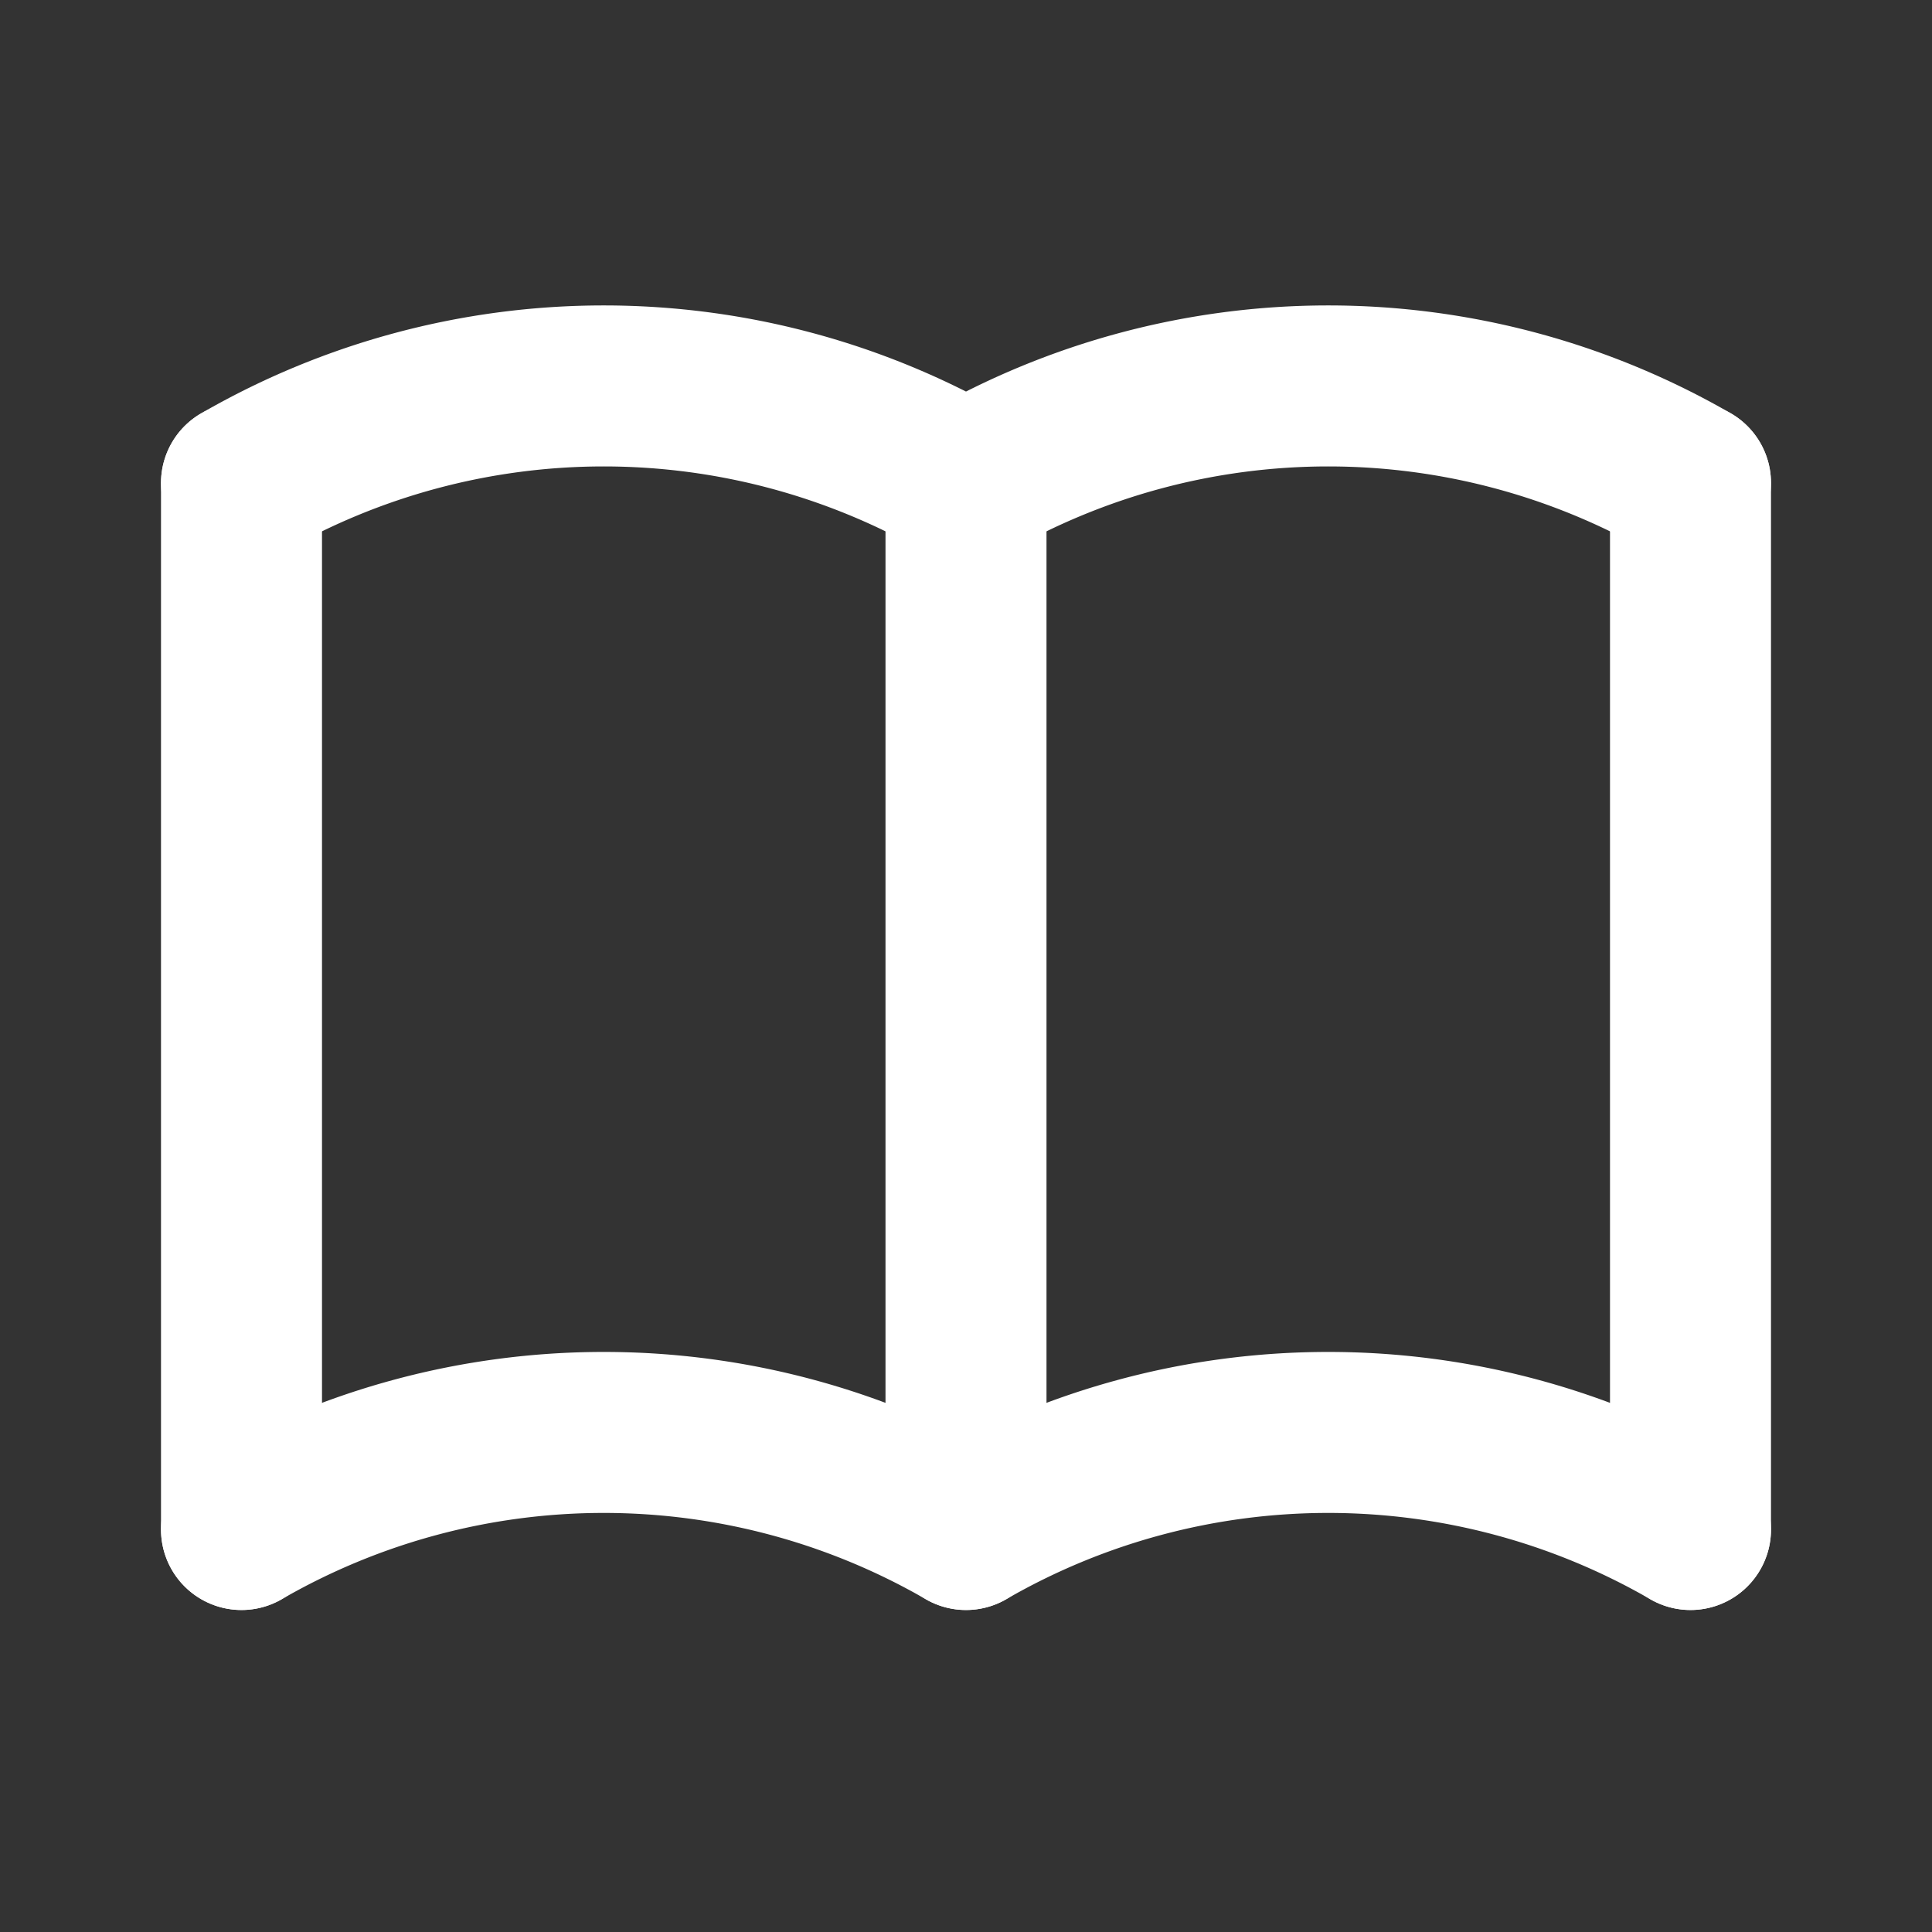 <svg id="book_guide_" data-name="book (guide)" xmlns="http://www.w3.org/2000/svg" width="24" height="24" viewBox="0 0 24 24">
  <rect x="0" y="0" width="24" height="24" fill="#333333" stroke="none"/>
  <path id="Path_1143" data-name="Path 1143" d="M0,0H24V24H0Z" fill="none"/>
  <path id="Path_1144" data-name="Path 1144" d="M3,19a9,9,0,0,1,9,0,9,9,0,0,1,9,0" fill="none" stroke="#fff" stroke-linecap="round" stroke-linejoin="round" stroke-width="2"/>
  <path id="Path_1145" data-name="Path 1145" d="M3,6a9,9,0,0,1,9,0,9,9,0,0,1,9,0" fill="none" stroke="#fff" stroke-linecap="round" stroke-linejoin="round" stroke-width="2"/>
  <path id="Path_1146" data-name="Path 1146" d="M3,6V19" fill="none" stroke="#fff" stroke-linecap="round" stroke-linejoin="round" stroke-width="2"/>
  <path id="Path_1147" data-name="Path 1147" d="M12,6V19" fill="none" stroke="#fff" stroke-linecap="round" stroke-linejoin="round" stroke-width="2"/>
  <path id="Path_1148" data-name="Path 1148" d="M21,6V19" fill="none" stroke="#fff" stroke-linecap="round" stroke-linejoin="round" stroke-width="2"/>
</svg>
